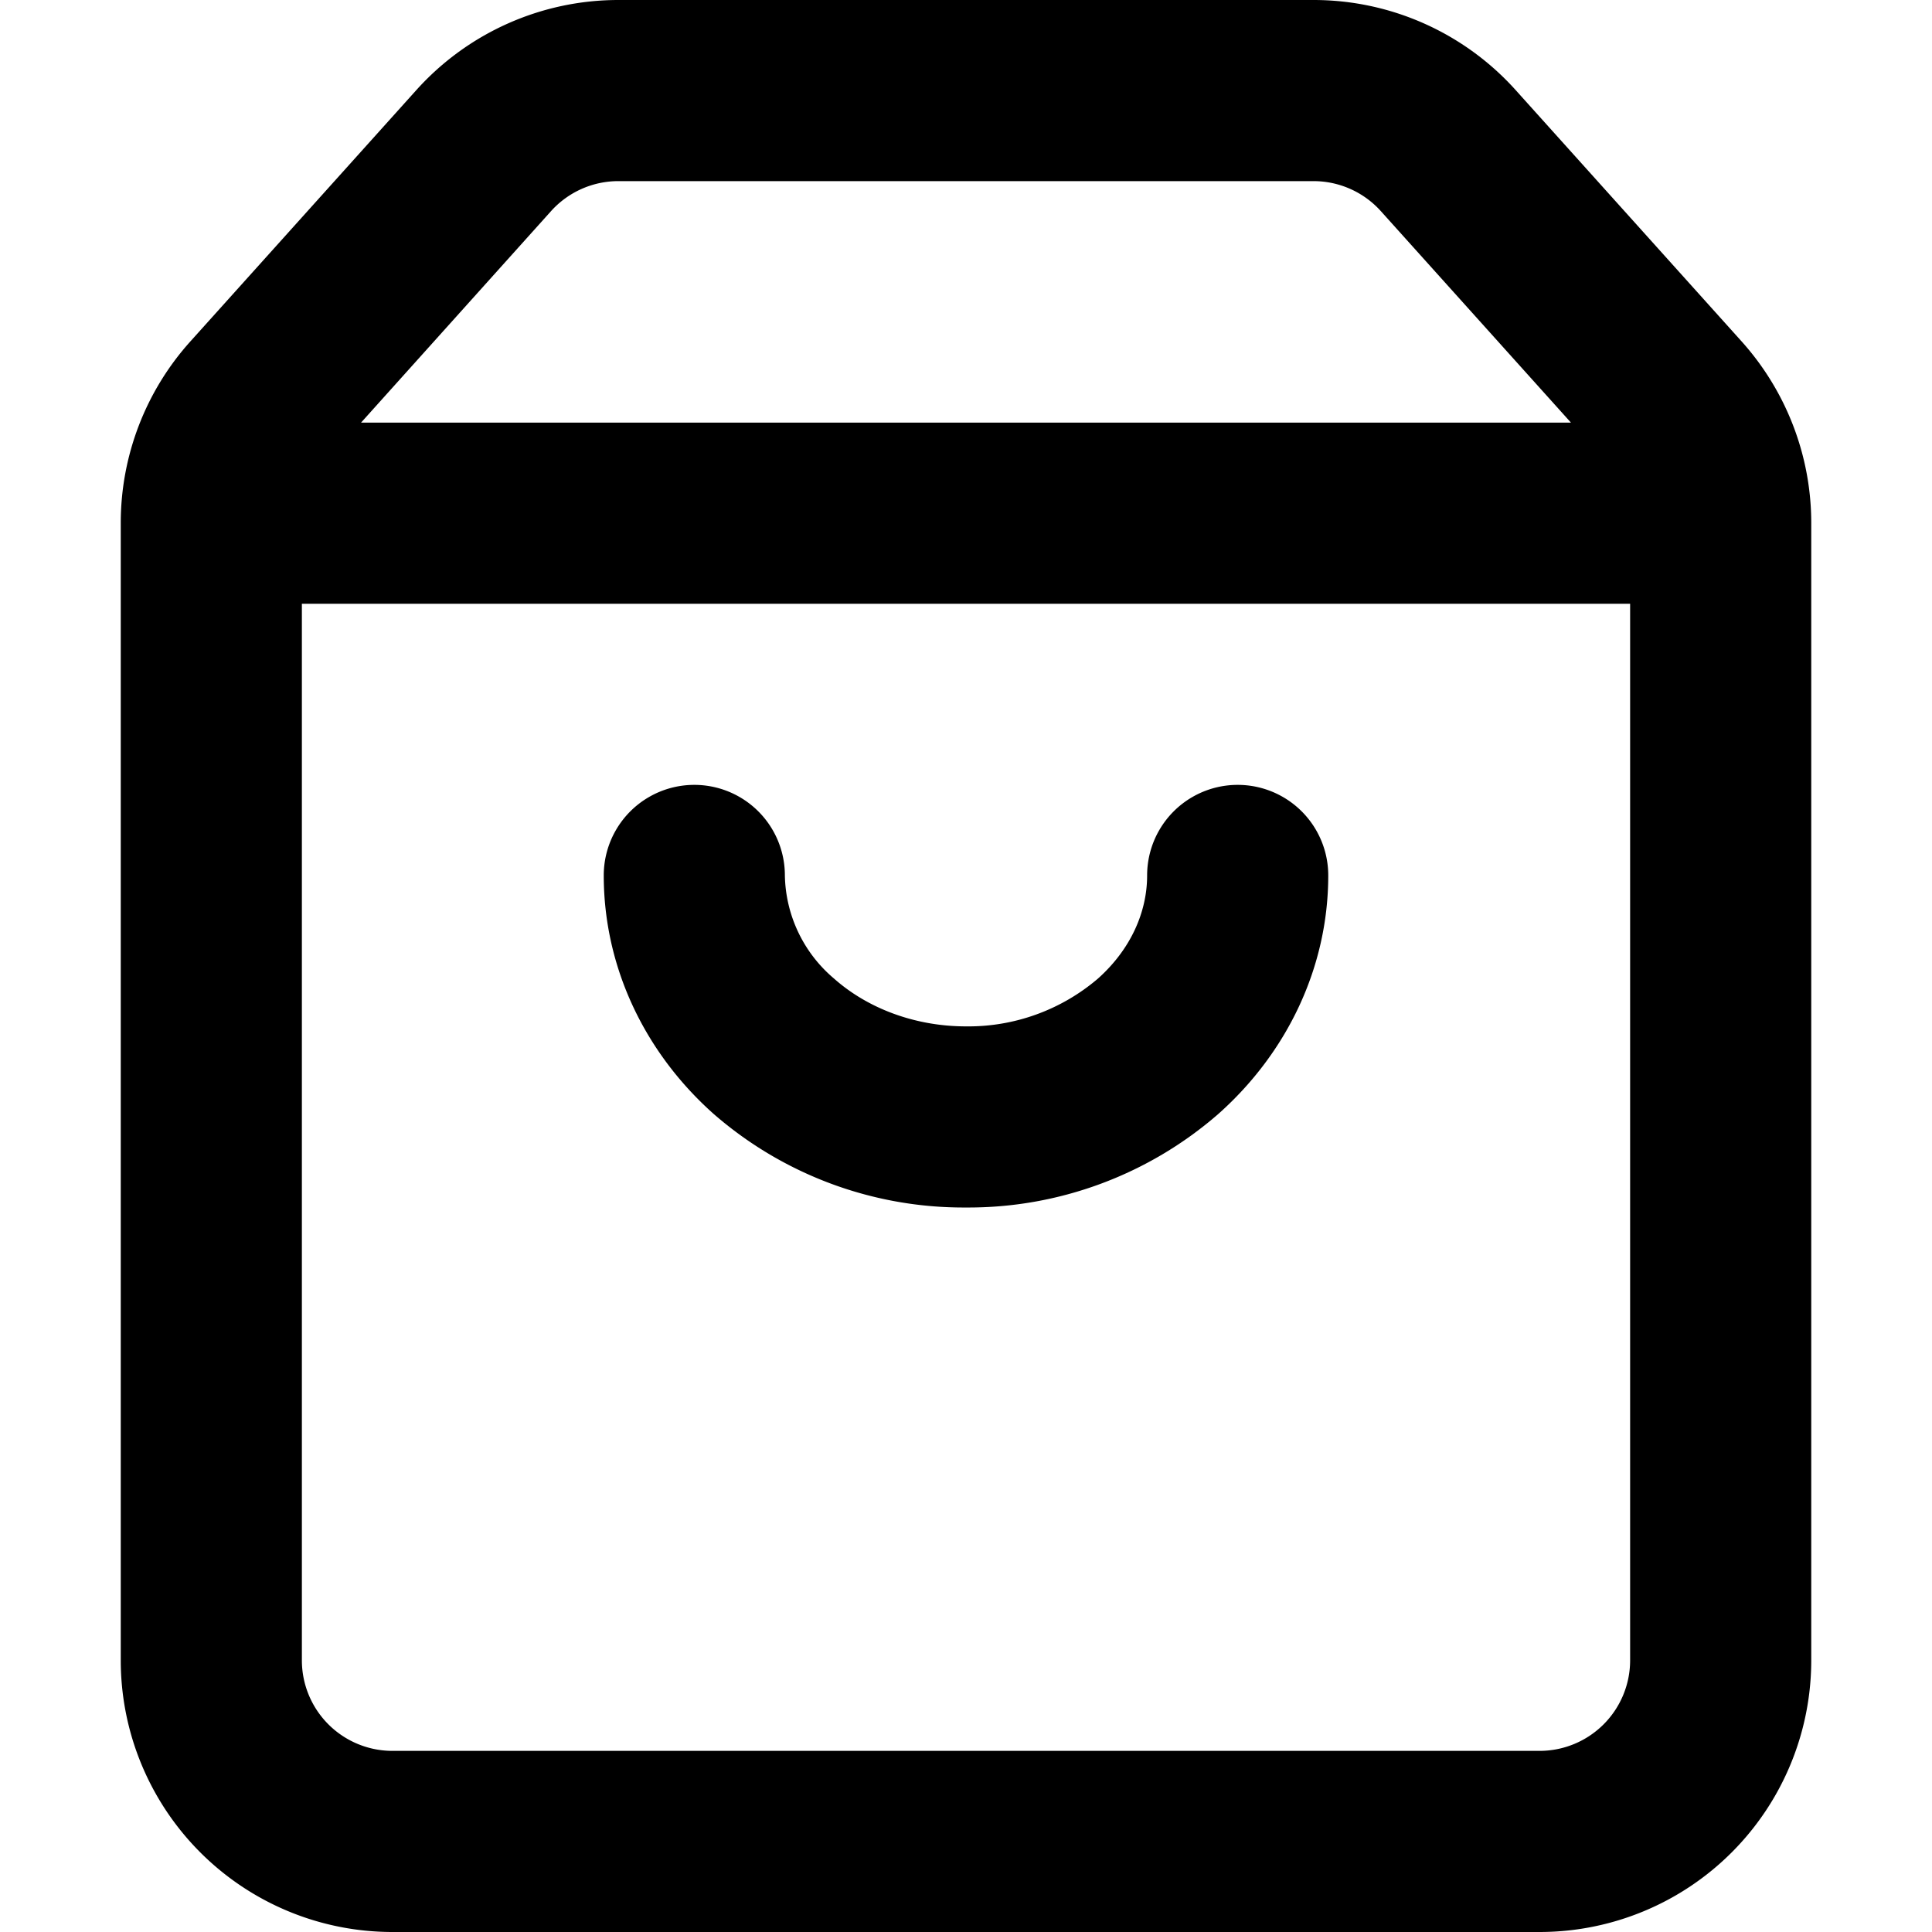 <?xml version="1.0" encoding="utf-8"?><!-- Скачано с сайта svg4.ru / Downloaded from svg4.ru -->
<svg width="800px" height="800px" viewBox="0 0 16 16" xmlns="http://www.w3.org/2000/svg" fill="none">
<g fill="#000000">
<path d="M6.5 7.25a.75.75 0 00-1.5 0c0 .76.34 1.468.91 1.975A3.15 3.15 0 008 10a3.15 3.15 0 002.09-.775c.57-.507.91-1.215.91-1.975a.75.75 0 00-1.5 0c0 .301-.134.61-.407.854A1.651 1.651 0 018 8.5c-.424 0-.816-.15-1.093-.396A1.145 1.145 0 016.5 7.25z"/>
<path fill-rule="evenodd" d="M3.448.746A2.25 2.25 0 015.121 0h5.758a2.25 2.25 0 011.673.746l1.871 2.081c.371.413.577.949.577 1.504v9.419A2.25 2.25 0 0112.75 16h-9.5A2.25 2.25 0 011 13.75V4.331c0-.555.205-1.091.577-1.504L3.448.746zm1.673.754a.75.75 0 00-.558.249L2.99 3.5H13.01l-1.574-1.751a.75.75 0 00-.558-.249H5.12zM2.5 13.75V5h11v8.75a.75.75 0 01-.75.75h-9.5a.75.75 0 01-.75-.75z" clip-rule="evenodd"/>
</g>
</svg>